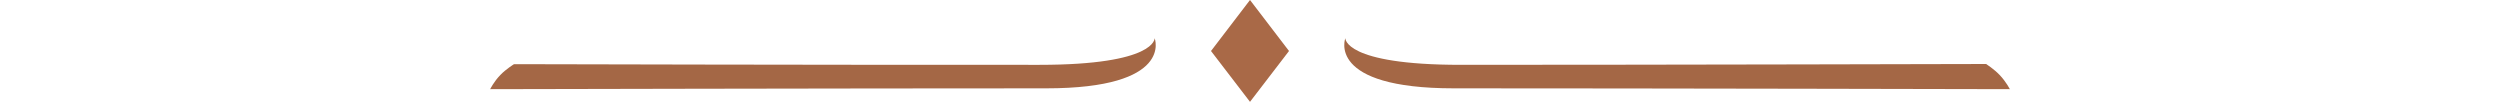 <?xml version="1.0" encoding="UTF-8"?> <svg xmlns="http://www.w3.org/2000/svg" version="1.1" id="Capa_1" x="0" y="0" viewBox="0 0 91.18 6.11" style="enable-background:new 0 0 91.18 6.11" xml:space="preserve" width="150"><style>.st0{fill-rule:evenodd;clip-rule:evenodd;fill:#a46745}</style><path class="st0" d="M90.57 4.5c.39.41.61.85.61.85S69.82 5.3 57.82 5.3c-7.68 0-6.51-3.01-6.51-3.01s-.1 1.6 6.92 1.6c11.93 0 31.53-.05 31.53-.05s.49.32.81.66z"></path><path class="st0" d="M.61 4.5c-.39.4-.61.85-.61.85s21.36-.05 33.36-.05c7.68 0 6.51-3.01 6.51-3.01s.1 1.6-6.92 1.6c-11.93.01-31.52-.04-31.52-.04s-.5.31-.82.65z"></path><path style="fill-rule:evenodd;clip-rule:evenodd;fill:#a96947" d="M47.93 3.06 45.59 0l-2.34 3.06 2.34 3.05z"></path></svg> 